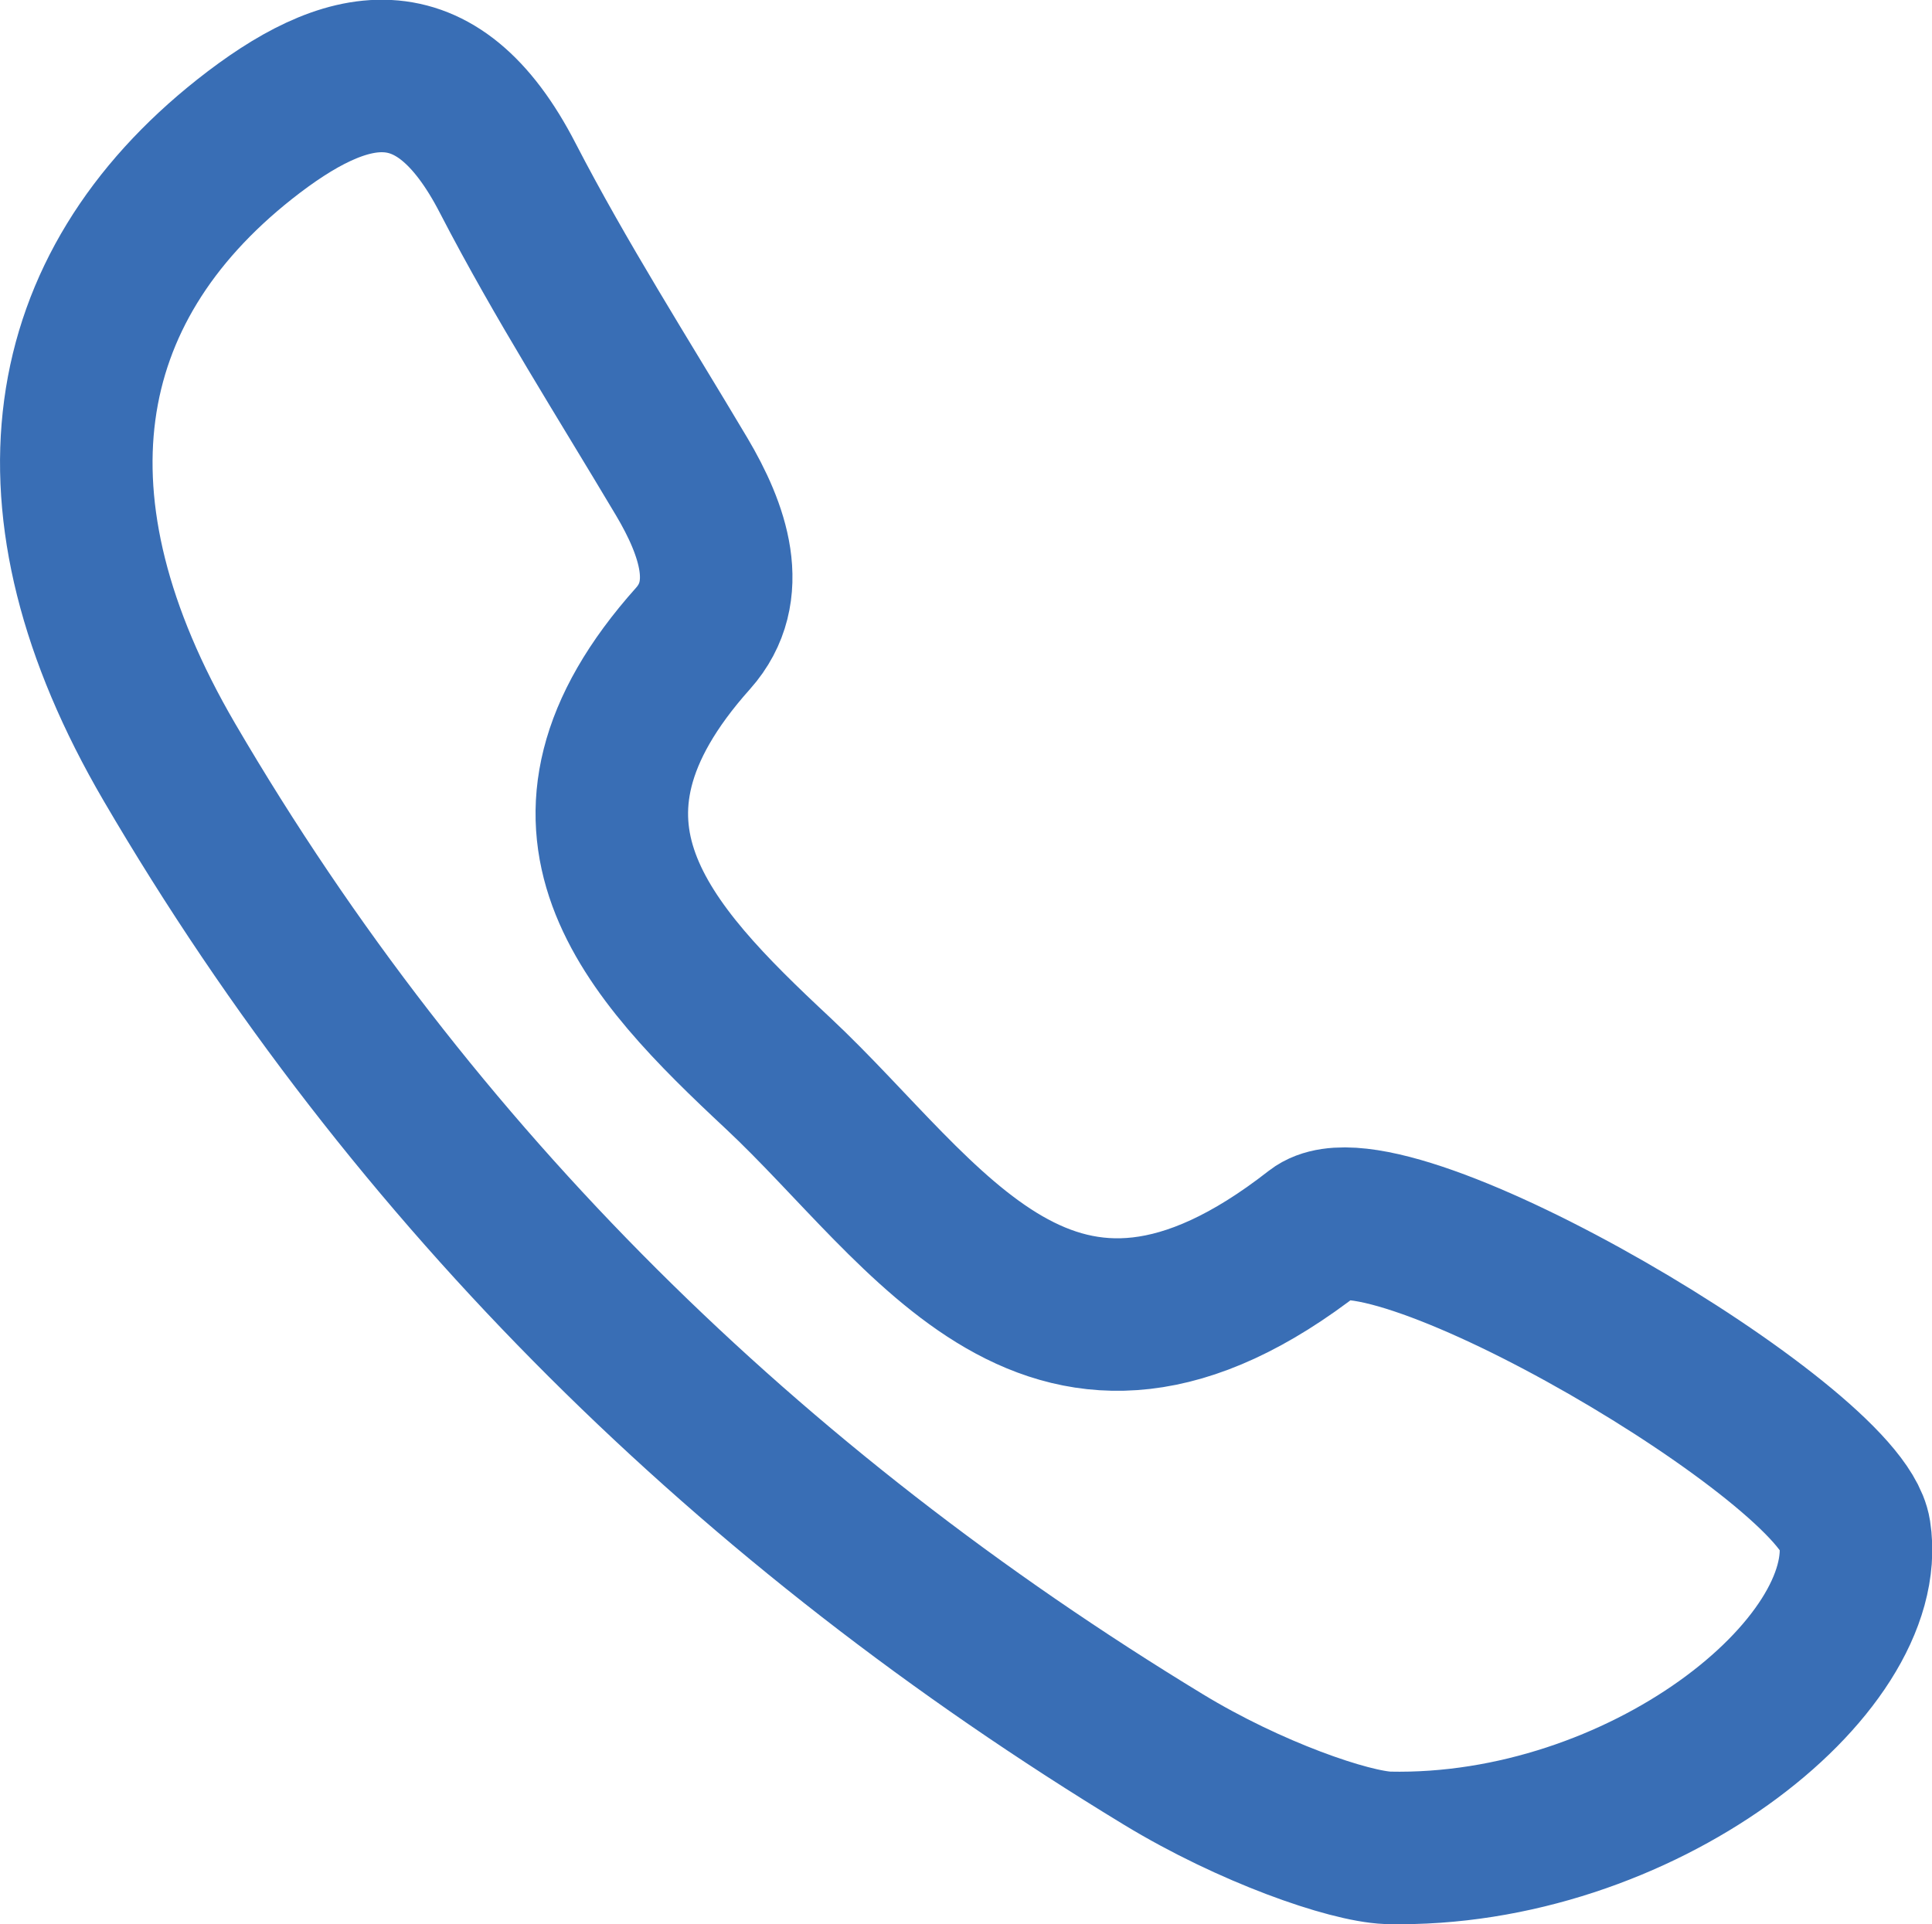 <?xml version="1.0" encoding="UTF-8"?> <svg xmlns="http://www.w3.org/2000/svg" id="_Слой_2" data-name="Слой 2" viewBox="0 0 38 37.85"> <defs> <style> .cls-1 { fill: none; stroke: #396eb5; stroke-linecap: round; stroke-linejoin: round; stroke-width: 3px; } </style> </defs> <g id="_Слой_1-2" data-name="Слой 1"> <path class="cls-1" d="M27.3,36.35c-.77-.03-2.71-.7-4.42-1.74C14.77,29.68,8.12,23.19,3.33,14.99.37,9.92,1.1,5.68,4.81,2.74c2-1.58,3.76-1.99,5.18.77,1.04,2.01,2.26,3.92,3.42,5.87.61,1.03,1.05,2.25.22,3.18-3.27,3.66-.91,6.14,1.67,8.55,2.96,2.77,5.39,7.16,10.57,3.11,1.41-1.1,10.34,4.19,10.61,5.93.41,2.65-4.22,6.31-9.18,6.2Z"></path> </g> </svg> 